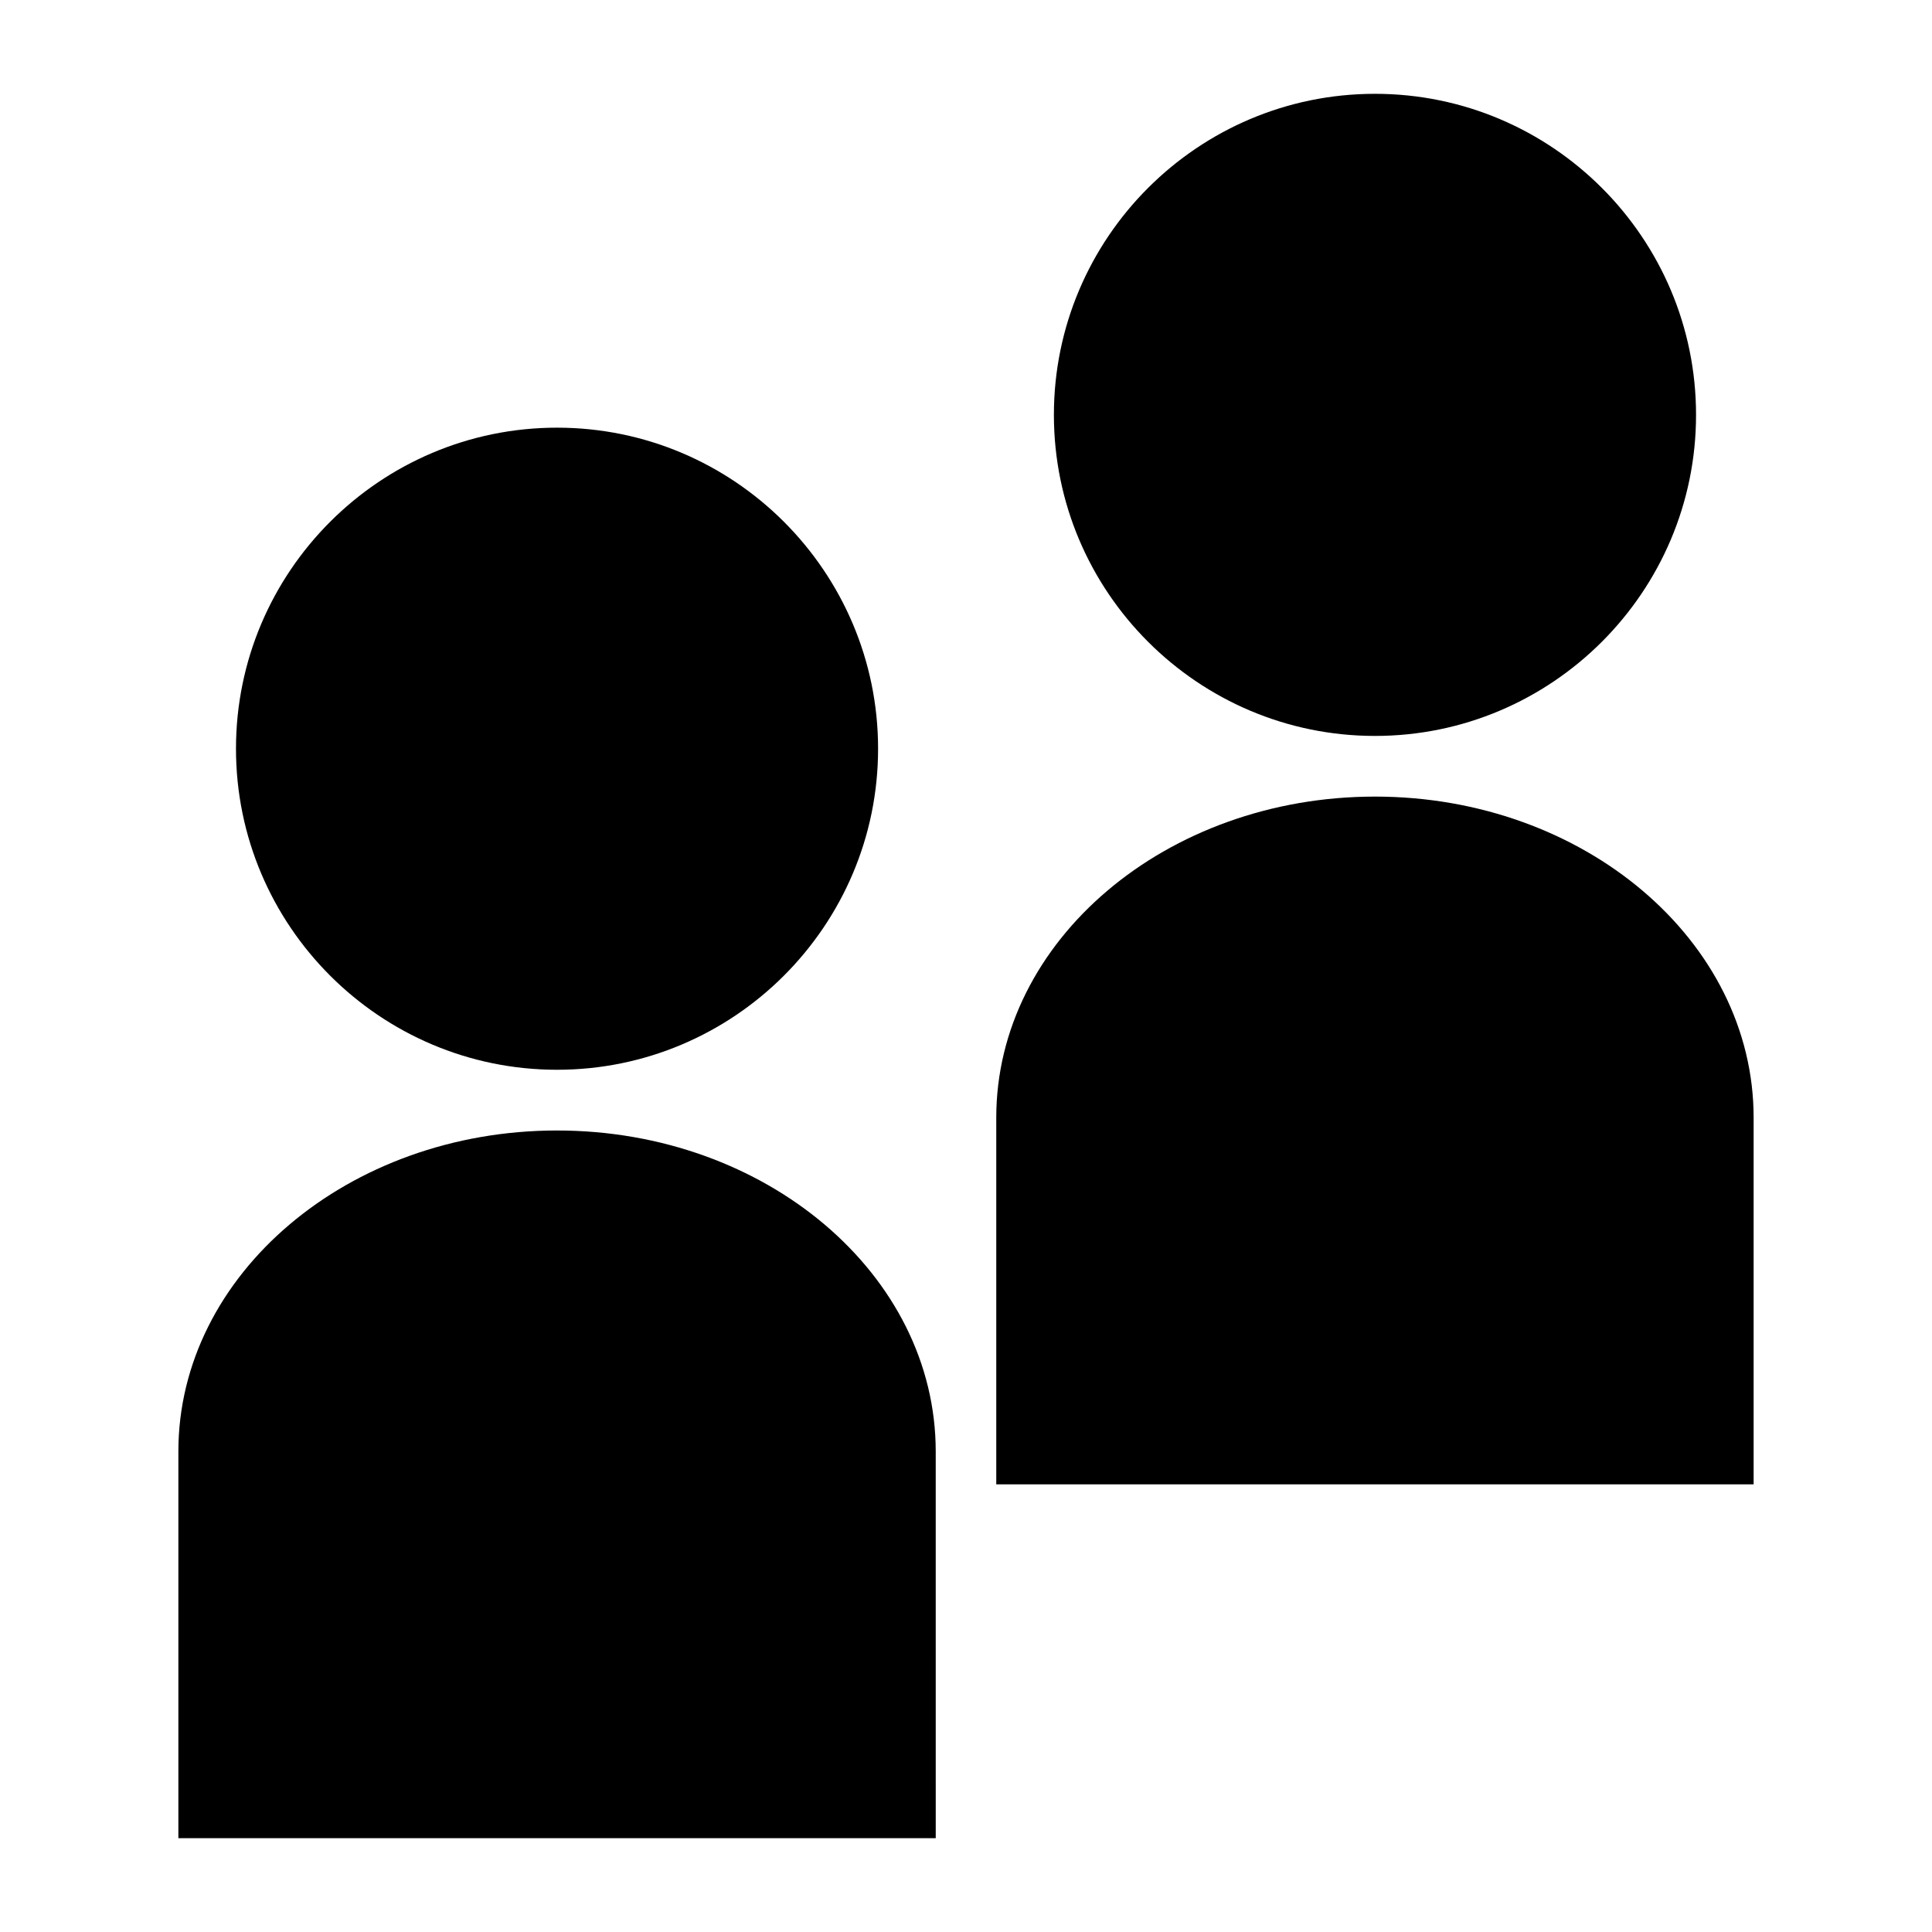 <?xml version="1.0" encoding="UTF-8"?>
<!-- The Best Svg Icon site in the world: iconSvg.co, Visit us! https://iconsvg.co -->
<svg fill="#000000" width="800px" height="800px" version="1.1" viewBox="144 144 512 512" xmlns="http://www.w3.org/2000/svg">
 <g>
  <path d="m291.63 443.59c-55.34 0-100.36 38.164-100.36 85.074v102.47h200.71v-13.562l-0.004-88.906c0-46.91-45.012-85.074-100.34-85.074z"/>
  <path d="m291.62 427.5c46.91 0 85.082-38.164 85.082-85.082 0-46.91-38.16-85.082-85.082-85.082-46.91 0-85.082 38.164-85.082 85.082s38.164 85.082 85.082 85.082z"/>
  <path d="m508.38 339.03c46.91 0 85.09-38.168 85.09-85.086 0-46.91-38.168-85.082-85.09-85.082-46.91 0-85.086 38.164-85.086 85.082 0 46.918 38.18 85.086 85.086 85.086z"/>
  <path d="m608.73 523.8v-83.613c0-46.91-45.008-85.082-100.34-85.082-55.34 0-100.37 38.168-100.37 85.082v97.176h200.71z"/>
 </g>
</svg>